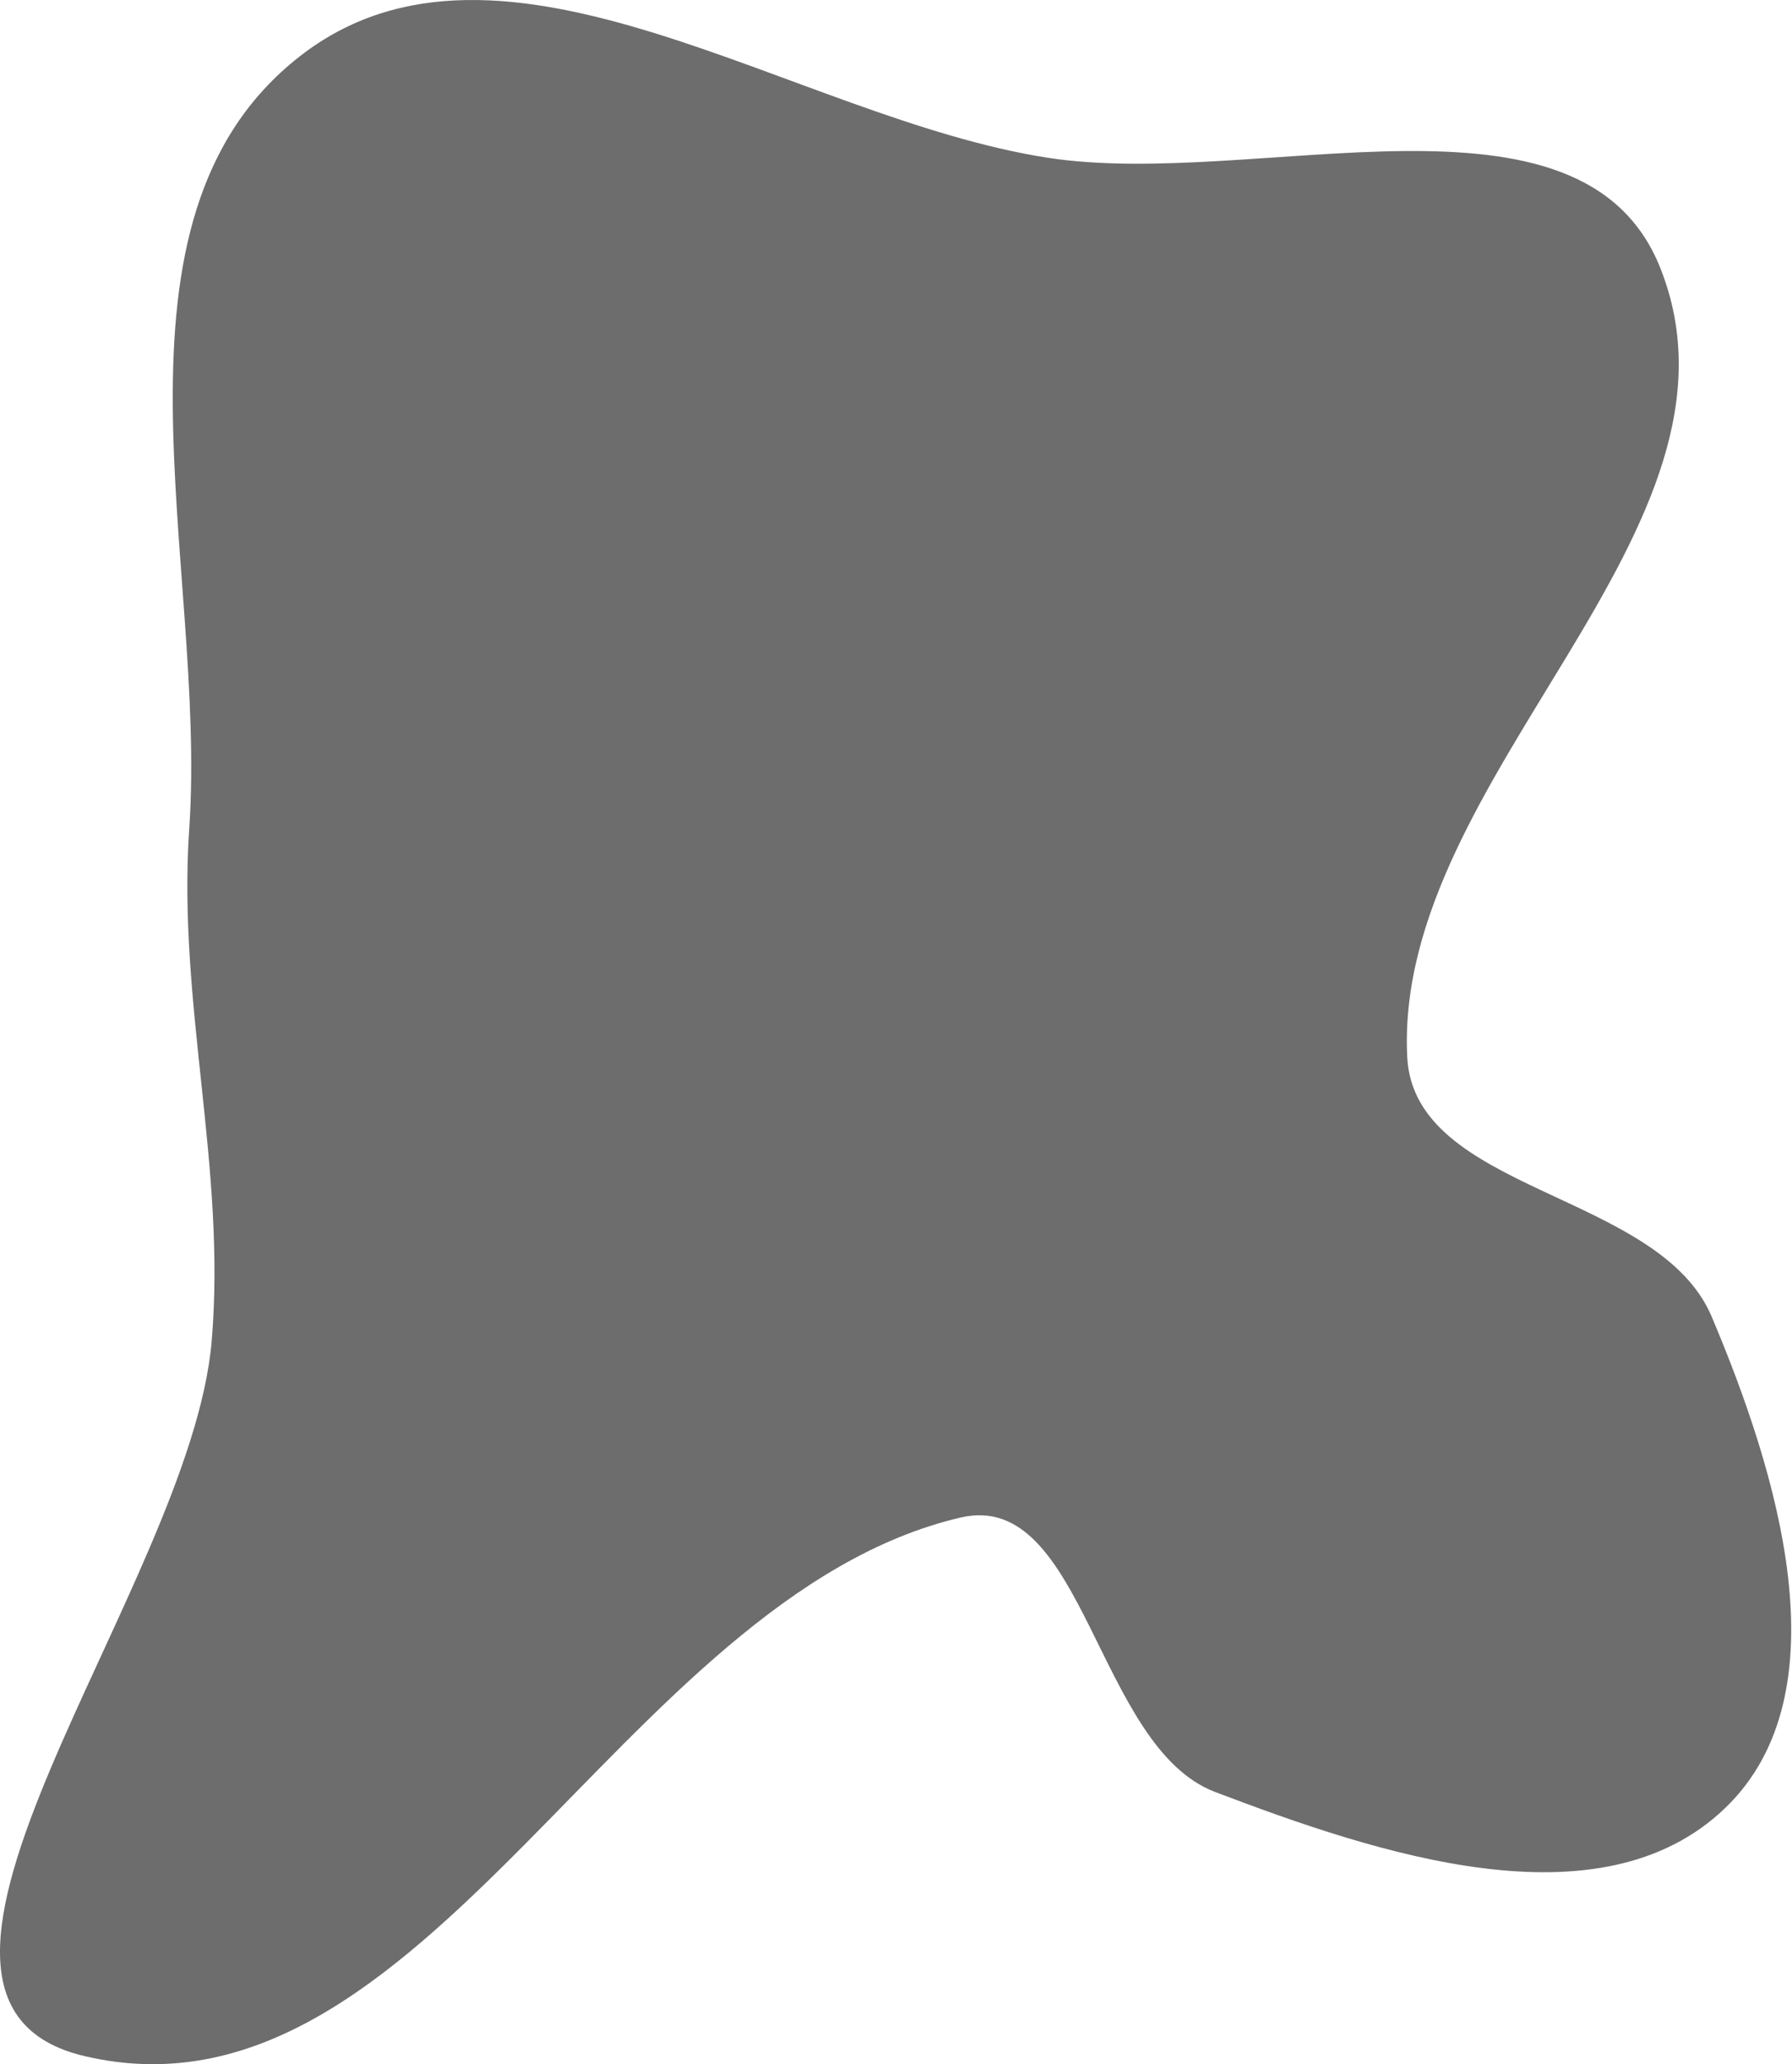 <svg width="469" height="540" viewBox="0 0 469 540" fill="none" xmlns="http://www.w3.org/2000/svg">
<path fill-rule="evenodd" clip-rule="evenodd" d="M274.178 41.26C328.934 49.748 413.9 18.546 434.486 69.989C461.892 138.474 364.672 202.775 368.295 276.451C370.045 312.042 434.101 311.602 447.981 344.421C465.032 384.735 483.063 442.768 451.437 473.027C418.623 504.422 360.472 484.902 318.025 468.759C286.88 456.915 283.862 389.386 251.414 396.962C162.25 417.779 111.247 558.797 22.115 537.847C-40.779 523.064 49.899 415.262 55.395 350.888C59.279 305.402 46.408 262.381 49.524 216.836C54.265 147.558 23.681 57.547 78.394 14.787C131.355 -26.604 207.755 30.963 274.178 41.26Z" fill="#6D6D6D"/>
</svg>
